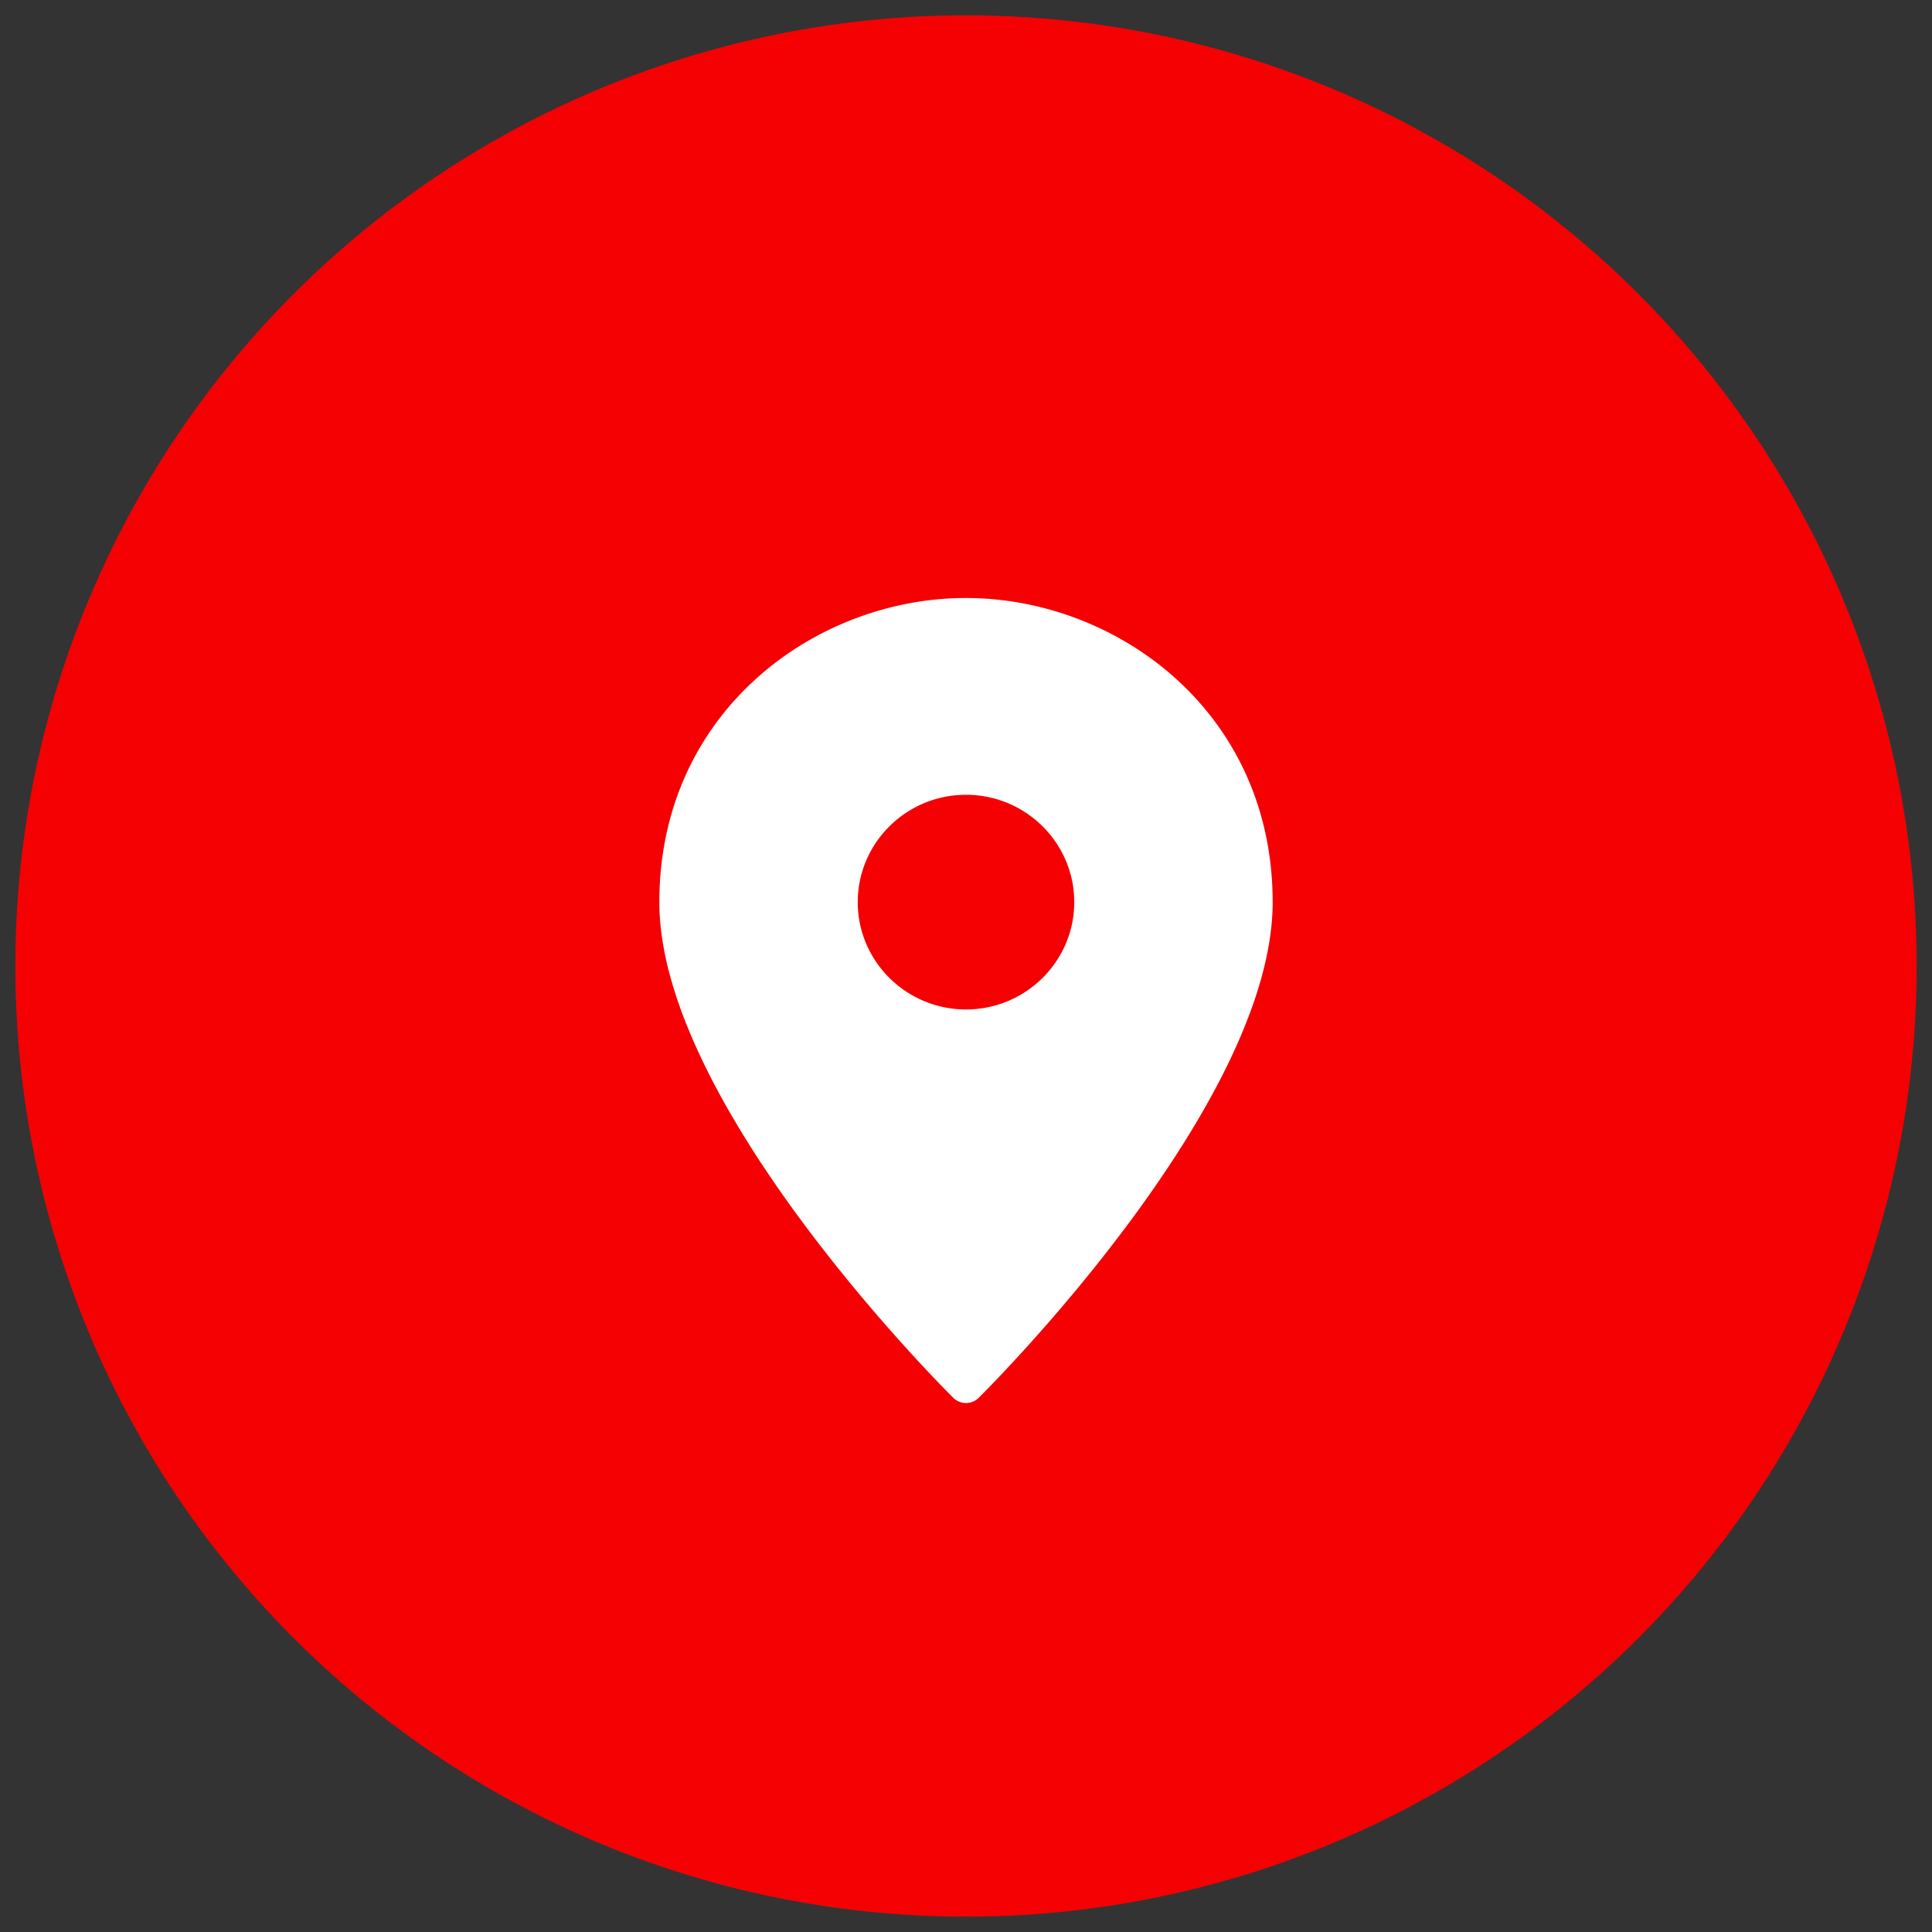 <svg width="63" height="63" fill="none" xmlns="http://www.w3.org/2000/svg"><rect width="100%" height="100%" fill="#333333" stroke="none"/><circle cx="31.5" cy="31.5" r="30" fill="#F50103" stroke="#F50103" stroke-width="2"/><path fill-rule="evenodd" clip-rule="evenodd" d="M31.5 19.5c-4.915 0-10 3.71-10 9.917 0 6.583 9.192 15.774 9.584 16.162a.589.589 0 0 0 .832 0c.392-.388 9.584-9.58 9.584-16.162 0-6.208-5.085-9.917-10-9.917zm0 13.417c-1.947 0-3.53-1.57-3.53-3.5s1.584-3.5 3.53-3.5c1.947 0 3.53 1.57 3.53 3.5s-1.584 3.5-3.53 3.5z" fill="#fff"/></svg>